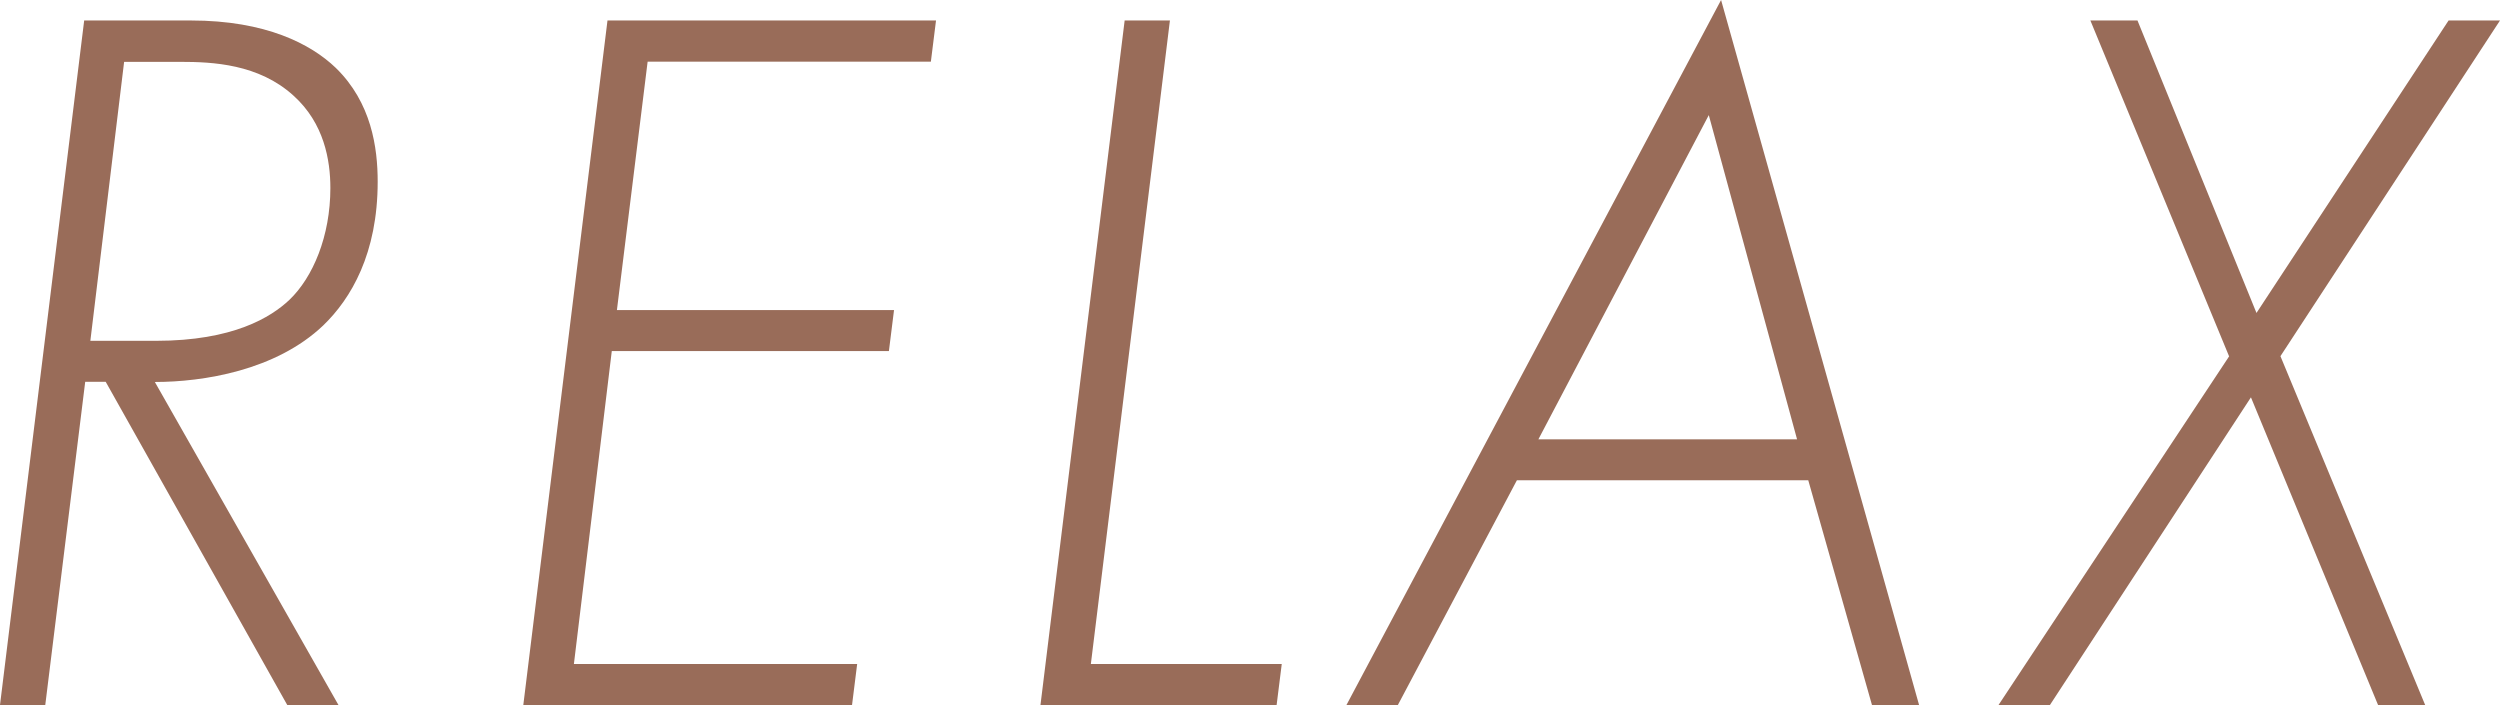 <?xml version="1.0" encoding="UTF-8"?>
<svg id="_レイヤー_2" data-name="レイヤー 2" xmlns="http://www.w3.org/2000/svg" viewBox="0 0 122.06 34.43">
  <defs>
    <style>
      .cls-1 {
        fill: #996c59;
      }
    </style>
  </defs>
  <g id="_レイヤー_4" data-name="レイヤー 4">
    <g>
      <path class="cls-1" d="M14.03,34.43L5.16,18.64h-1l-1.95,15.78H0L4.11,1h5.21c3.66,0,5.86,1.15,7.07,2.31,1.75,1.7,2.05,3.91,2.05,5.56,0,3.51-1.3,5.71-2.66,7.02-2.31,2.2-5.86,2.76-8.22,2.76l8.97,15.78h-2.51ZM4.41,16.64h3.21c3.76,0,5.61-1.15,6.51-2,1.15-1.1,2-3.11,2-5.46,0-1.35-.3-3.16-1.8-4.51-1.7-1.55-3.96-1.65-5.51-1.65h-2.76l-1.65,13.63Z"/>
      <path class="cls-1" d="M45.45,3.01h-13.83l-1.5,12.13h13.53l-.25,2h-13.53l-1.85,15.28h13.83l-.25,2H25.55L29.66,1h16.04l-.25,2Z"/>
      <path class="cls-1" d="M57.12,1l-3.86,31.42h9.32l-.25,2h-11.53L54.91,1h2.21Z"/>
      <path class="cls-1" d="M88.29,23.45h-14.23l-5.81,10.97h-2.51L84.03,0l9.67,34.43h-2.3l-3.11-10.97Zm-.55-2l-4.31-15.83-8.32,15.83h12.63Z"/>
      <path class="cls-1" d="M108.83,17.39L102.06,1h2.3l5.81,14.28L119.55,1h2.51l-10.72,16.39,7.07,17.04h-2.3l-6.21-15.03-9.82,15.03h-2.51l11.27-17.04Z"/>
    </g>
  </g>
</svg>